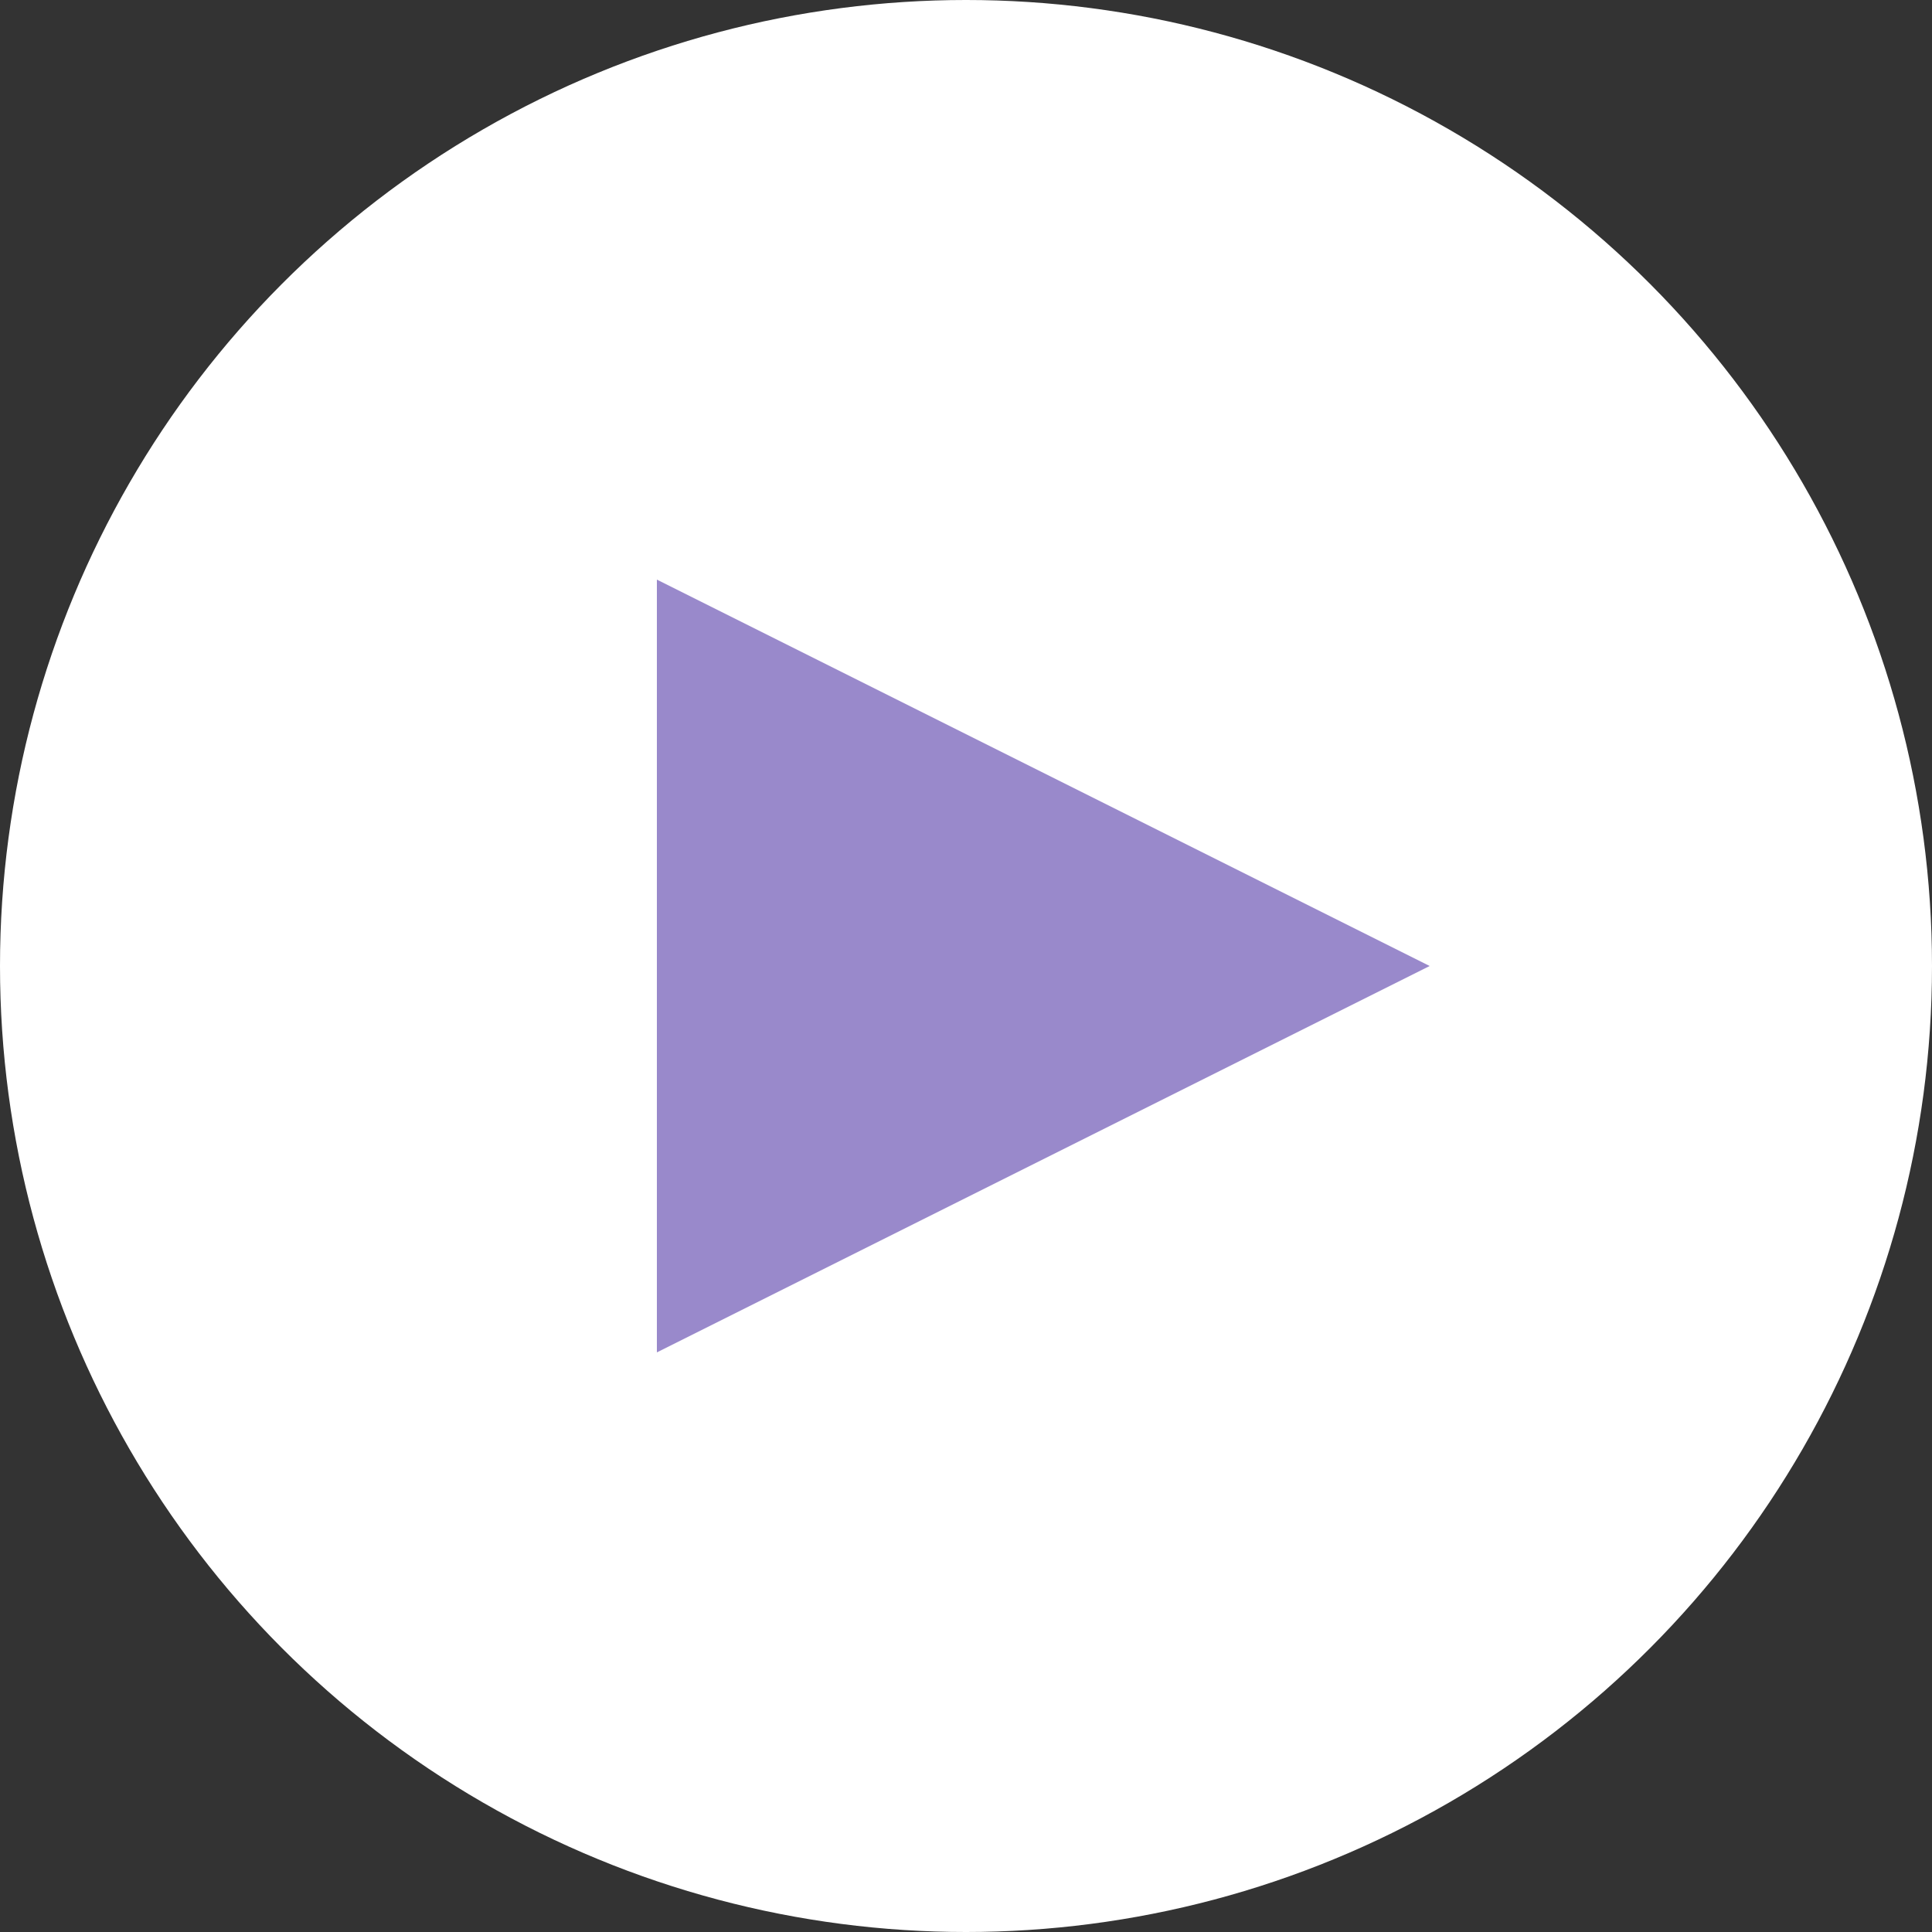 <svg xmlns="http://www.w3.org/2000/svg" width="19.25" height="19.25" viewBox="0 0 19.25 19.25">
  <rect x="0" y="0" width="19.25" height="19.25" fill="#333333" stroke="none"/>
  <g id="btn_arrow" transform="translate(-483.125 -1472.375)">
    <circle id="楕円形_9" data-name="楕円形 9" cx="9.625" cy="9.625" r="9.625" transform="translate(483.125 1472.375)" fill="#fff"/>
    <path id="パス_750" data-name="パス 750" d="M497.37,1482l-7.7,3.85v-7.7l7.7,3.85Z" fill="#9989cb"/>
  </g>
</svg>
